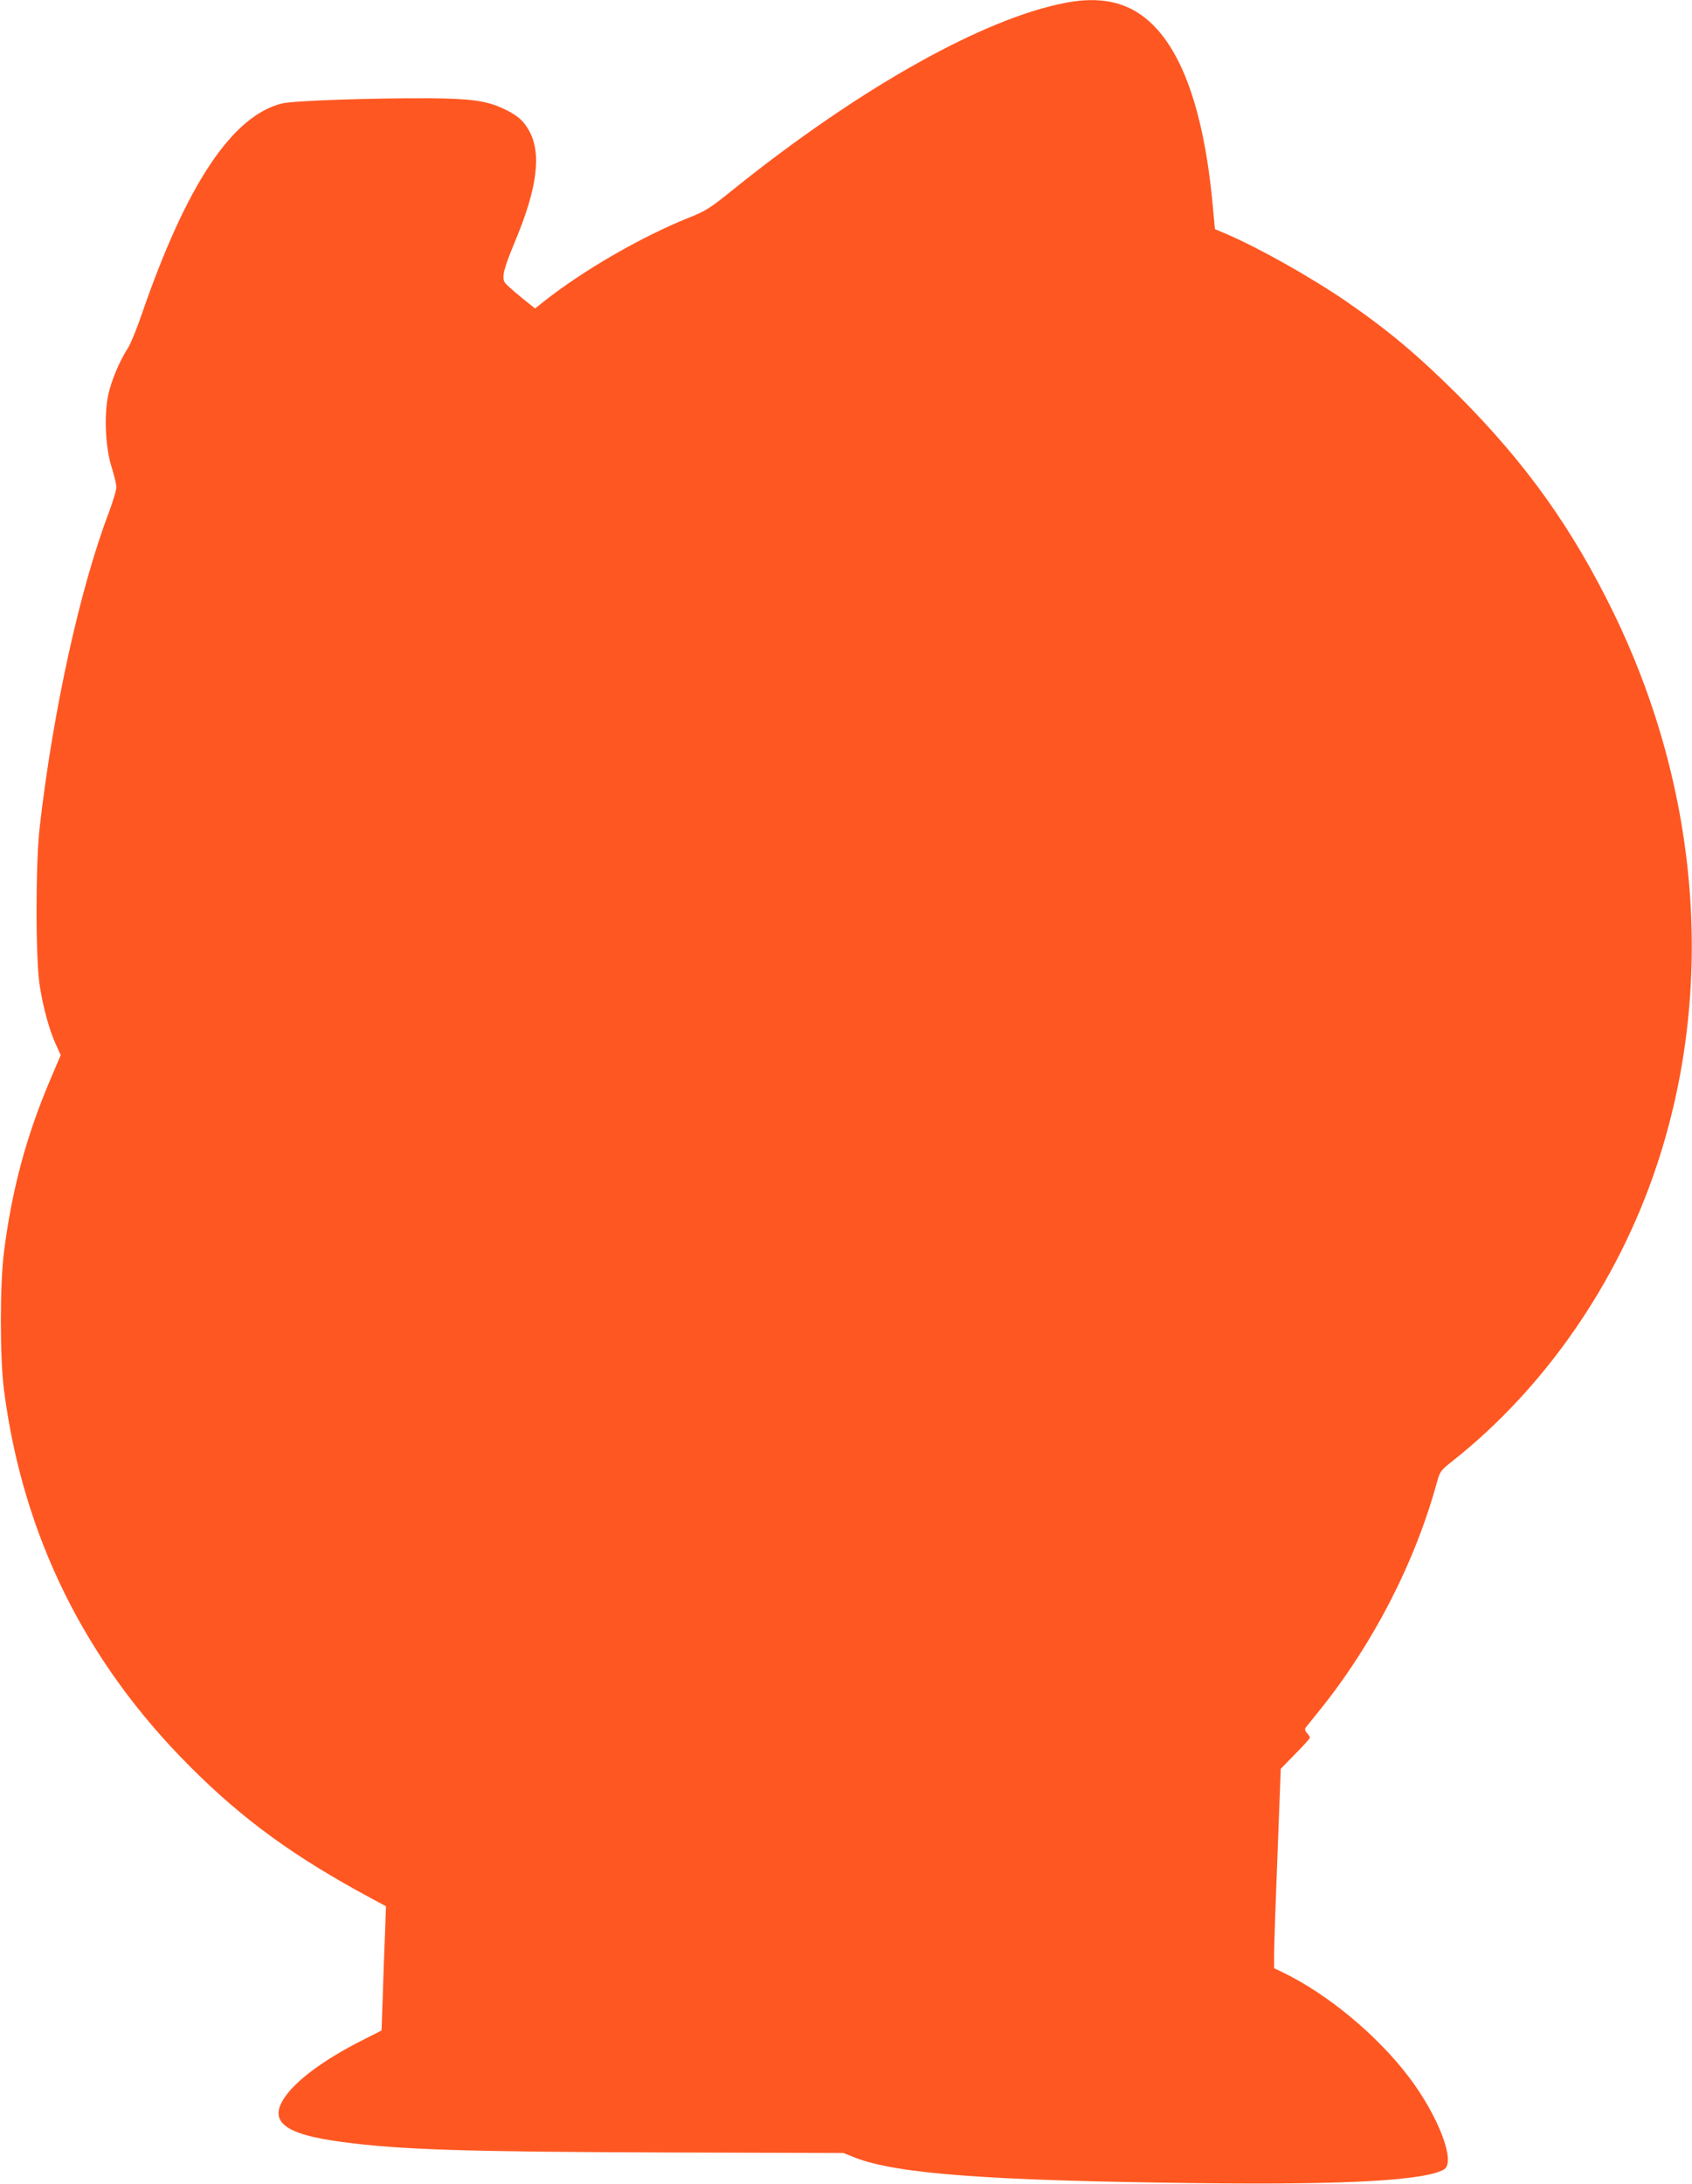 <?xml version="1.0" standalone="no"?>
<!DOCTYPE svg PUBLIC "-//W3C//DTD SVG 20010904//EN"
 "http://www.w3.org/TR/2001/REC-SVG-20010904/DTD/svg10.dtd">
<svg version="1.0" xmlns="http://www.w3.org/2000/svg"
 width="992pt" height="1280pt" viewBox="0 0 992 1280"
 preserveAspectRatio="xMidYMid meet">
<g transform="translate(0,1280) scale(0.1,-0.1)"
fill="#ff5722" stroke="none">
<path d="M6255 12785 c-482 -89 -1214 -499 -1959 -1098 -135 -109 -159 -124
-260 -164 -281 -113 -624 -312 -855 -496 l-44 -35 -81 65 c-44 36 -87 74 -95
85 -21 31 -9 80 57 239 131 311 158 517 86 649 -34 63 -70 94 -150 132 -99 47
-193 60 -429 62 -345 2 -802 -14 -870 -30 -294 -72 -562 -475 -825 -1239 -28
-82 -64 -170 -80 -195 -49 -76 -97 -190 -115 -273 -26 -119 -17 -313 20 -427
15 -47 27 -98 27 -115 1 -16 -20 -85 -45 -152 -169 -445 -326 -1161 -404
-1838 -25 -219 -25 -775 0 -933 21 -132 57 -263 96 -347 l27 -59 -62 -146
c-140 -329 -225 -645 -271 -1010 -24 -193 -24 -615 0 -805 110 -854 476 -1595
1092 -2210 308 -309 612 -530 1059 -770 l89 -48 -6 -166 c-4 -91 -10 -255 -13
-364 l-7 -198 -126 -64 c-211 -108 -367 -223 -437 -321 -105 -147 -12 -223
329 -268 338 -46 727 -58 1897 -62 l1045 -3 65 -26 c244 -97 790 -137 2040
-151 855 -10 1316 17 1418 82 67 44 -35 312 -207 539 -187 247 -479 489 -743
616 l-48 23 0 85 c0 48 9 310 20 585 l19 499 85 87 c48 48 86 91 86 95 0 5 -8
17 -17 27 -12 13 -14 23 -8 32 6 7 44 56 86 107 312 389 556 863 685 1336 16
58 22 66 88 118 541 427 968 1043 1197 1727 346 1033 257 2196 -246 3236 -243
501 -516 884 -914 1283 -237 236 -407 379 -656 551 -204 140 -505 310 -701
395 l-71 30 -12 129 c-58 643 -222 1035 -484 1164 -104 51 -226 62 -372 35z"/>
</g>
</svg>

